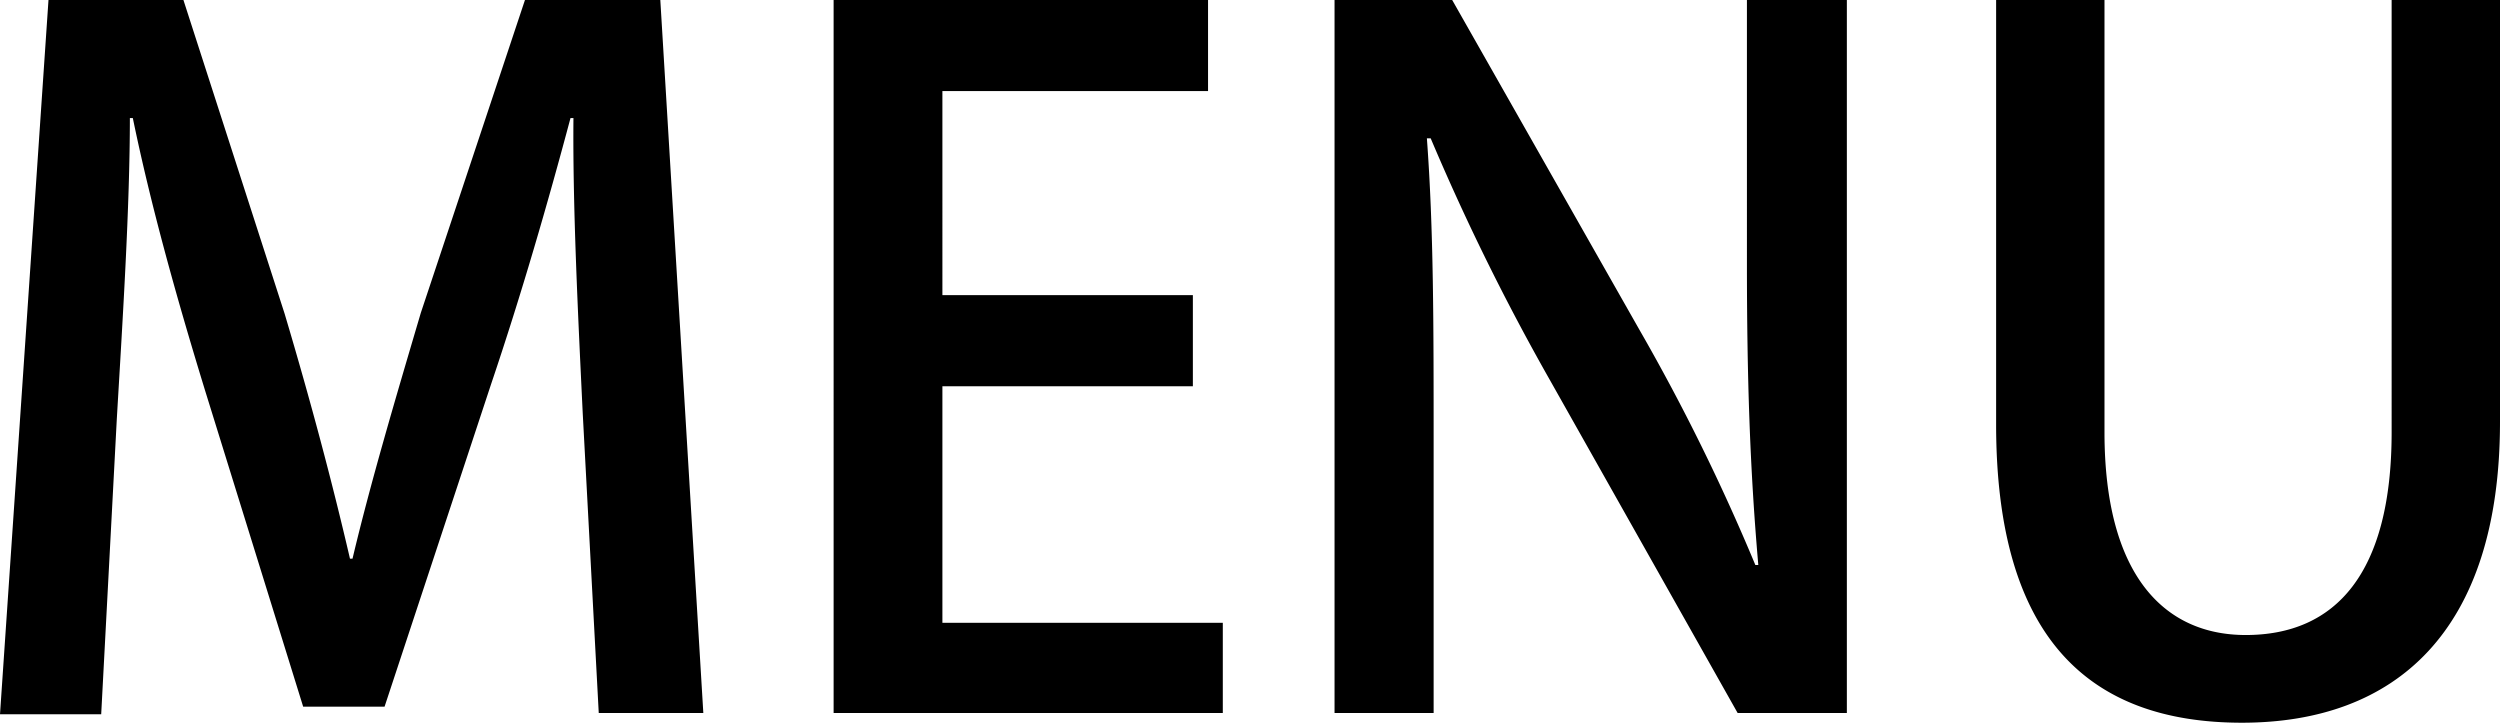<svg xmlns="http://www.w3.org/2000/svg" viewBox="0 0 59.29 17.16"><g data-name="レイヤー 2"><path d="M16.68 16.91H14.2l-.38-7.11c-.11-2.29-.24-4.9-.22-7h-.07C13 4.79 12.36 7 11.65 9.1l-2.53 7.66H7.19L4.86 9.25C4.17 7 3.57 4.84 3.15 2.8h-.07c0 2.1-.17 4.77-.31 7.14l-.37 7H0L1.15 0h3.2l2.4 7.44c.62 2.08 1.13 4 1.55 5.81h.06c.43-1.81 1-3.73 1.62-5.83L12.45 0h3.21zm12.32 0h-9.23V0h8.88v2.16h-6.3V7h5.94v2.16h-5.94v5.61H29zm14.8 0h-2.59L36.75 9a55.11 55.11 0 01-2.82-5.72h-.09C34 5.45 34 7.64 34 10.6v6.31h-2.35V0h2.79l4.44 7.82a48.69 48.69 0 012.75 5.58h.07c-.2-2.29-.27-4.46-.27-7.15V0h2.37zM59.29 10c0 5-2.5 7.14-6.12 7.14s-5.83-2-5.83-7.07V0h2.57v10.25c0 3.37 1.4 4.81 3.35 4.81 2.13 0 3.46-1.46 3.46-4.81V0h2.57z" data-name="Logo — FIXED"/></g></svg>